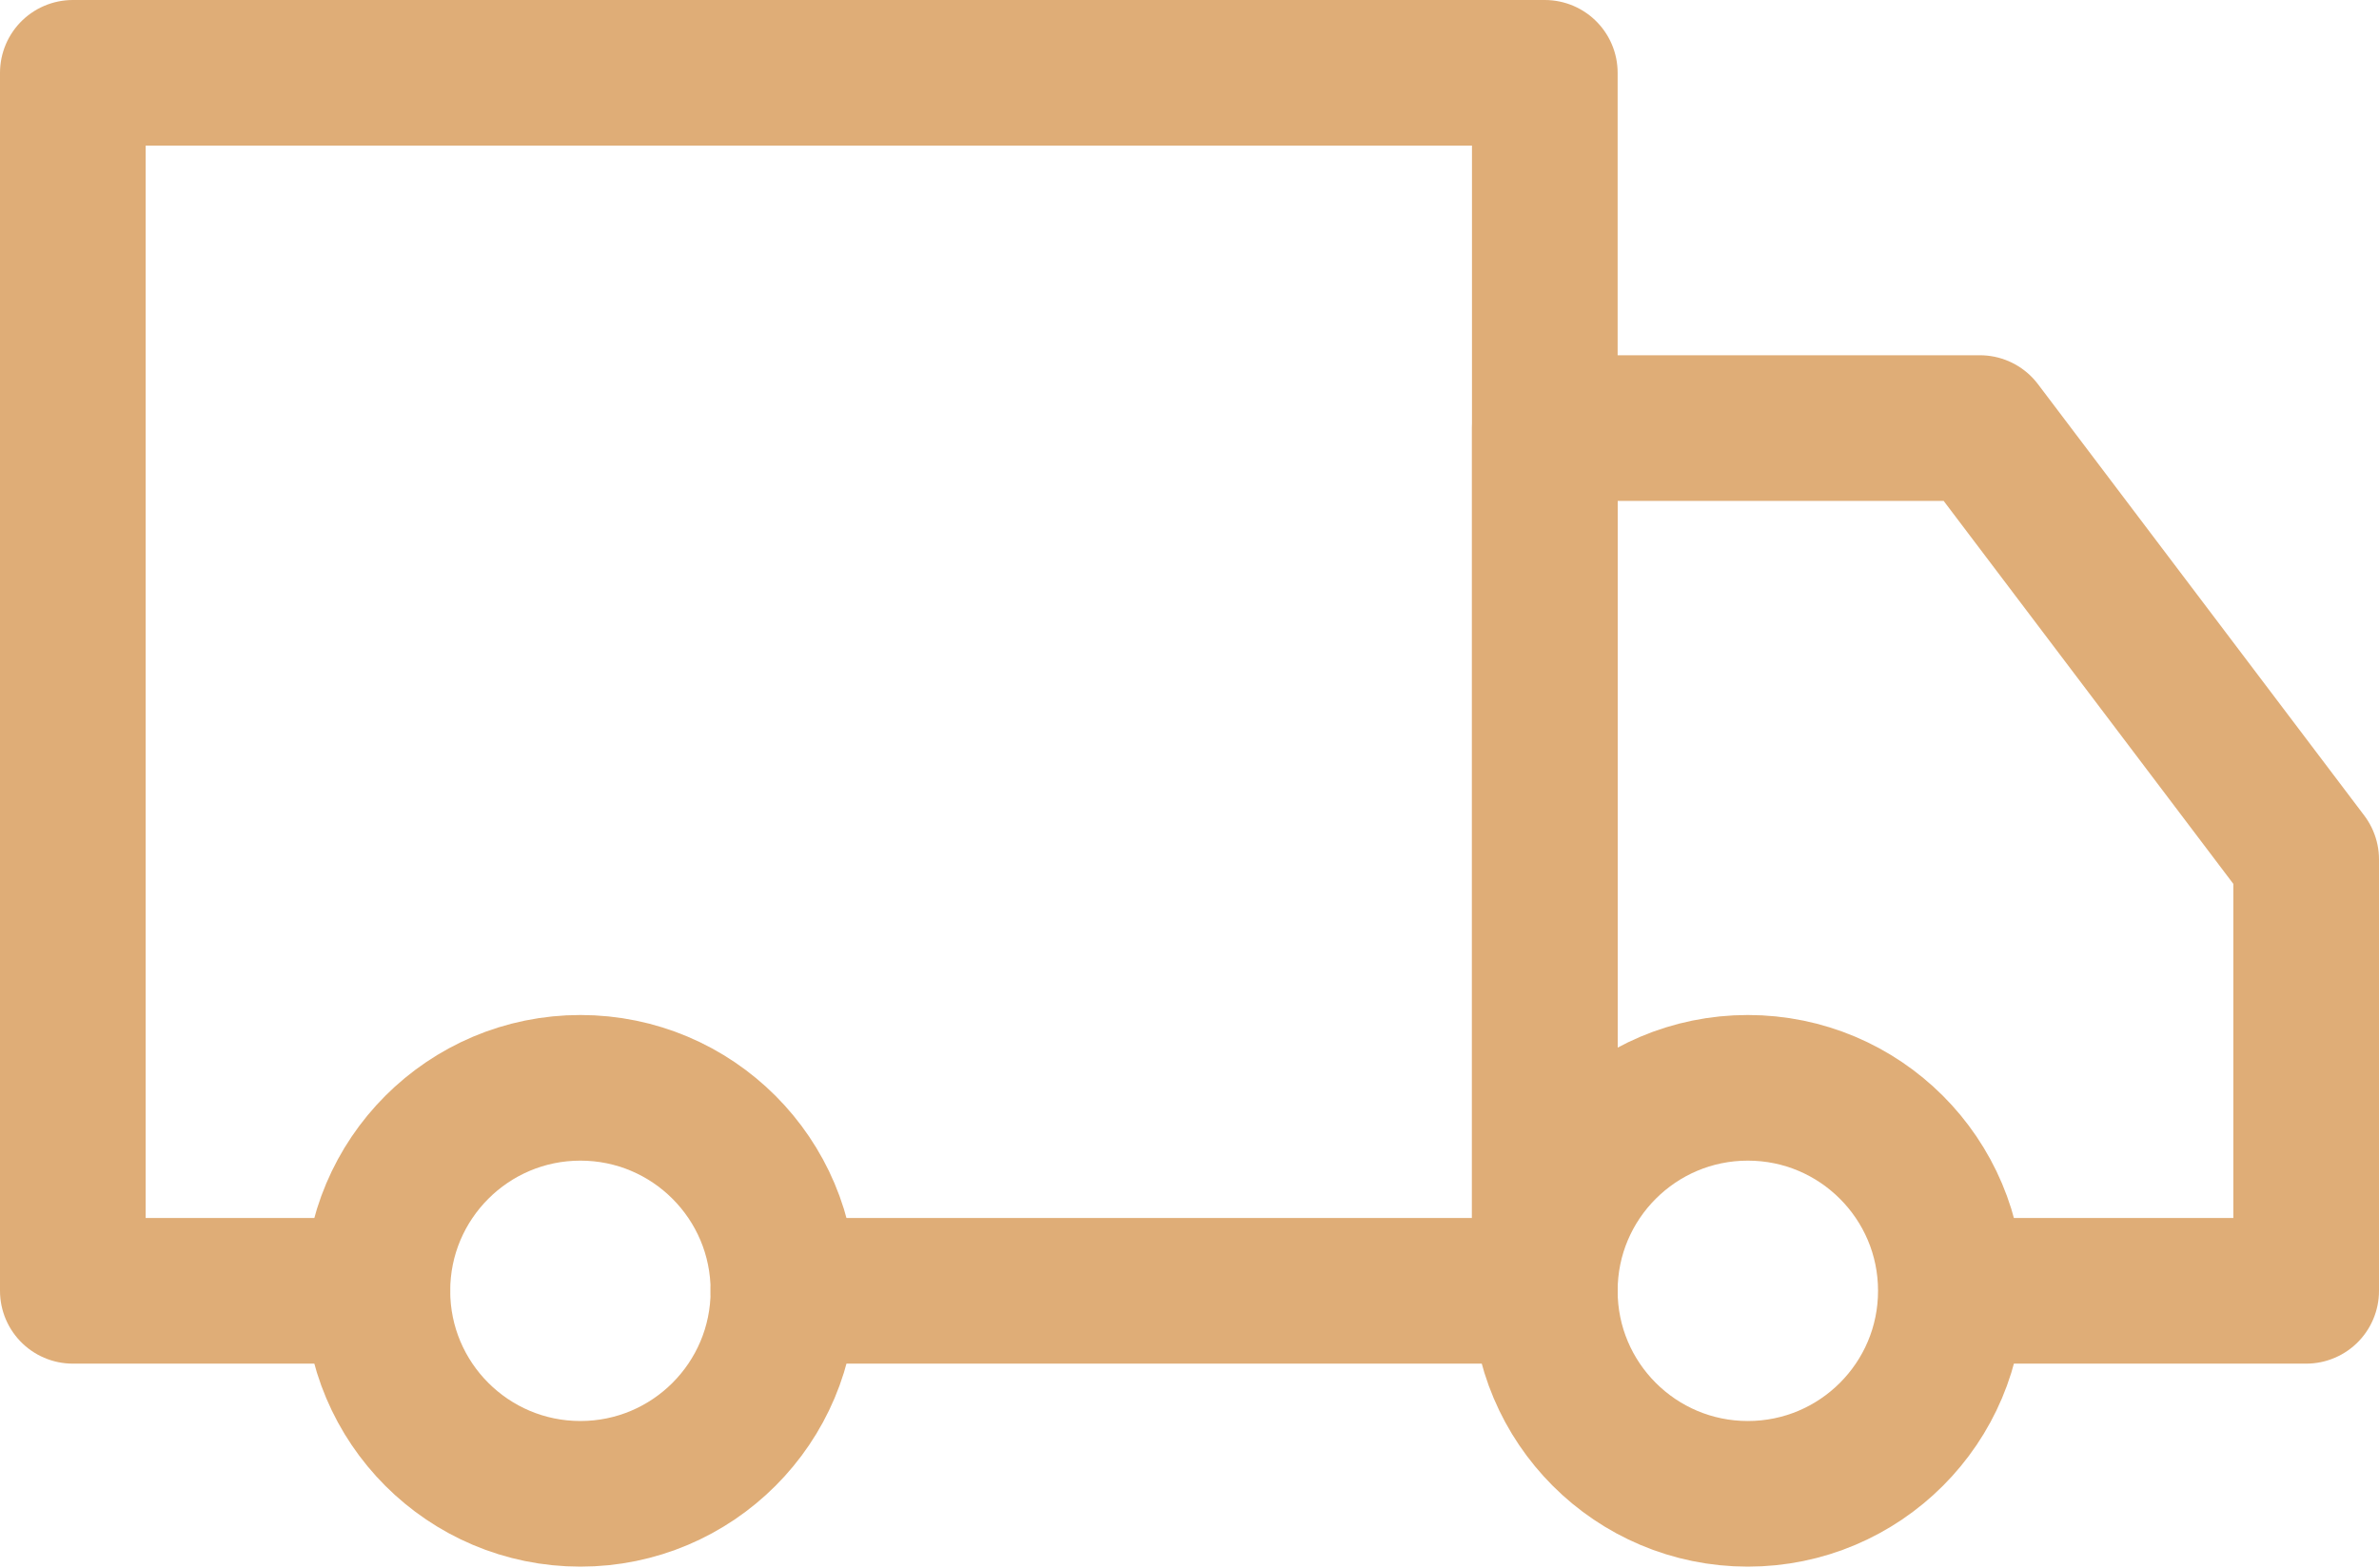 <?xml version="1.0" encoding="UTF-8"?> <svg xmlns="http://www.w3.org/2000/svg" width="490" height="323" viewBox="0 0 490 323" fill="none"><path d="M119.546 307.727C142.641 307.727 161.364 289.004 161.364 265.909C161.364 242.814 142.641 224.091 119.546 224.091C96.45 224.091 77.728 242.814 77.728 265.909C77.728 289.004 96.45 307.727 119.546 307.727Z" stroke="#DFAD77" stroke-width="30" stroke-linejoin="round"></path><path d="M360 307.727C383.095 307.727 401.818 289.004 401.818 265.909C401.818 242.814 383.095 224.091 360 224.091C336.905 224.091 318.182 242.814 318.182 265.909C318.182 289.004 336.905 307.727 360 307.727Z" stroke="#DFAD77" stroke-width="30" stroke-linejoin="round"></path><path d="M77.727 265.909H15V15H318.182V265.909H161.364" stroke="#DFAD77" stroke-width="30" stroke-linecap="round" stroke-linejoin="round"></path><path d="M318.182 265.909V88.182H407.792L475 177.046V265.909H410.299" stroke="#DFAD77" stroke-width="30" stroke-linecap="round" stroke-linejoin="round"></path></svg> 